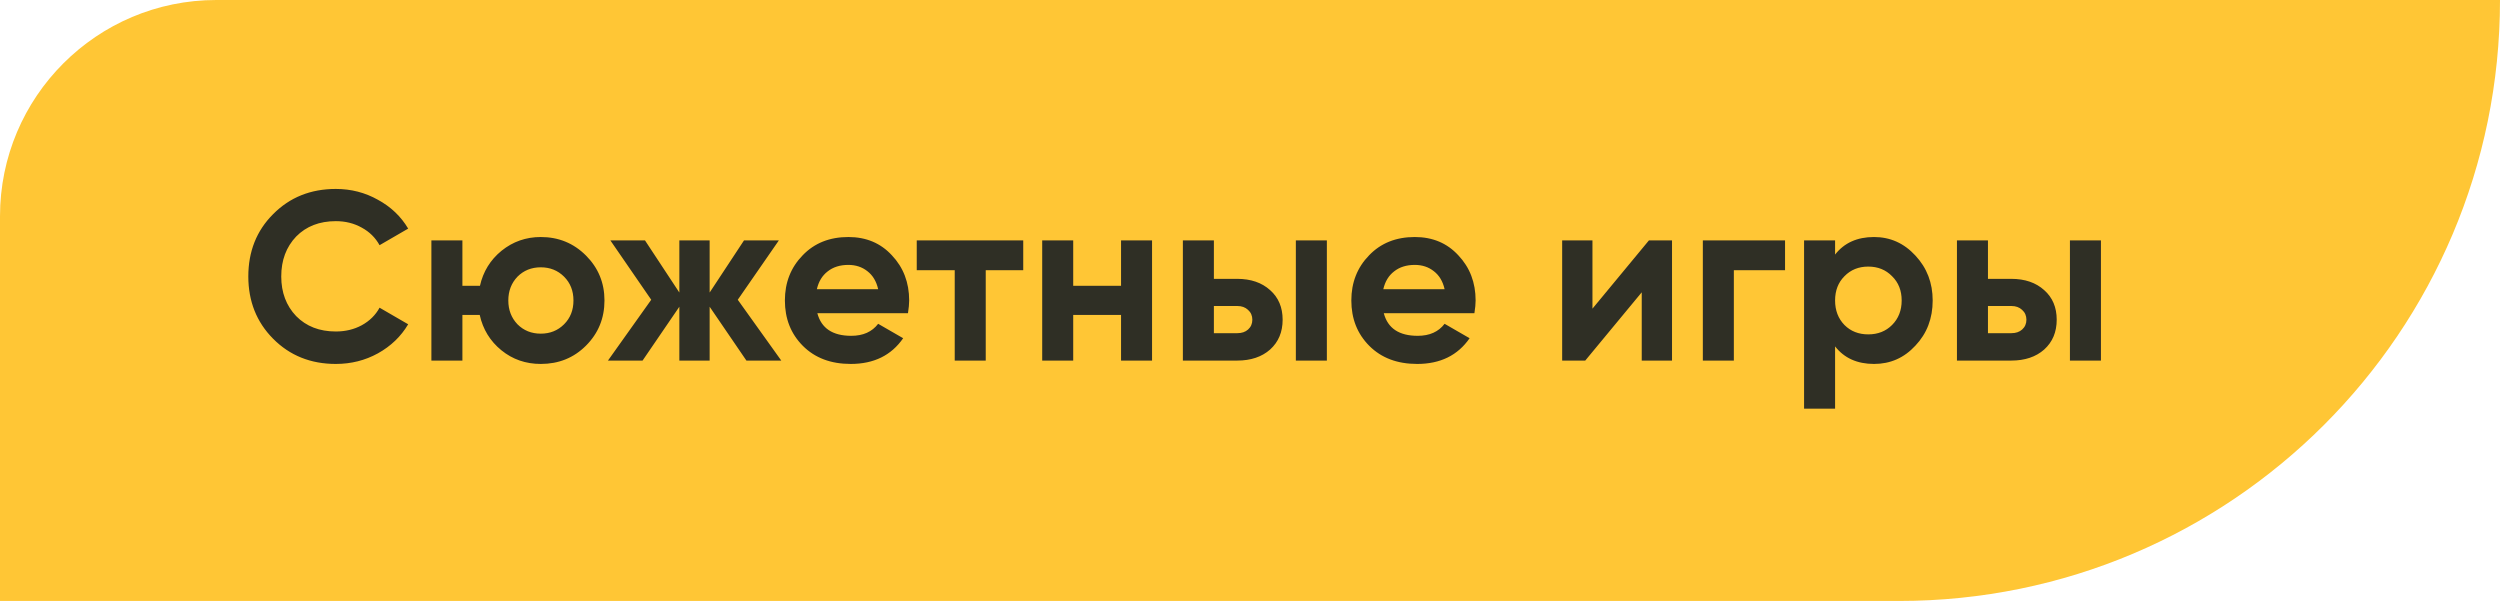<?xml version="1.0" encoding="UTF-8"?> <svg xmlns="http://www.w3.org/2000/svg" width="208" height="50" viewBox="0 0 208 50" fill="none"> <path d="M0 18C0 8.059 8.059 0 18 0H208C208 27.614 185.614 50 158 50H0V18Z" fill="#FFC635"></path> <path d="M27.94 30.28C25.847 30.28 24.107 29.58 22.72 28.18C21.347 26.793 20.66 25.067 20.66 23C20.66 20.92 21.347 19.193 22.72 17.82C24.107 16.42 25.847 15.72 27.94 15.72C29.207 15.72 30.373 16.02 31.44 16.62C32.52 17.207 33.36 18.007 33.96 19.02L31.58 20.4C31.233 19.773 30.74 19.287 30.1 18.94C29.46 18.58 28.74 18.4 27.94 18.4C26.58 18.4 25.48 18.827 24.64 19.68C23.813 20.547 23.4 21.653 23.4 23C23.4 24.333 23.813 25.433 24.64 26.3C25.48 27.153 26.58 27.58 27.94 27.58C28.74 27.58 29.46 27.407 30.1 27.06C30.753 26.7 31.247 26.213 31.58 25.6L33.96 26.98C33.36 27.993 32.52 28.8 31.44 29.4C30.373 29.987 29.207 30.28 27.94 30.28ZM44.992 19.72C46.472 19.72 47.725 20.233 48.752 21.26C49.778 22.287 50.292 23.533 50.292 25C50.292 26.48 49.778 27.733 48.752 28.76C47.738 29.773 46.485 30.28 44.992 30.28C43.738 30.28 42.645 29.9 41.712 29.14C40.778 28.38 40.178 27.4 39.912 26.2H38.472V30H35.892V20H38.472V23.78H39.932C40.198 22.593 40.798 21.62 41.732 20.86C42.678 20.1 43.765 19.72 44.992 19.72ZM43.052 26.98C43.572 27.5 44.218 27.76 44.992 27.76C45.765 27.76 46.412 27.5 46.932 26.98C47.452 26.46 47.712 25.8 47.712 25C47.712 24.2 47.452 23.54 46.932 23.02C46.412 22.5 45.765 22.24 44.992 22.24C44.218 22.24 43.572 22.5 43.052 23.02C42.545 23.553 42.292 24.213 42.292 25C42.292 25.787 42.545 26.447 43.052 26.98ZM61.382 24.94L65.002 30H62.102L59.042 25.52V30H56.522V25.52L53.462 30H50.582L54.182 24.94L50.782 20H53.662L56.522 24.34V20H59.042V24.34L61.902 20H64.802L61.382 24.94ZM75.543 26.06H68.003C68.336 27.313 69.276 27.94 70.823 27.94C71.81 27.94 72.556 27.607 73.063 26.94L75.143 28.14C74.156 29.567 72.703 30.28 70.783 30.28C69.13 30.28 67.803 29.78 66.803 28.78C65.803 27.78 65.303 26.52 65.303 25C65.303 23.507 65.796 22.253 66.783 21.24C67.756 20.227 69.023 19.72 70.583 19.72C72.063 19.72 73.27 20.227 74.203 21.24C75.163 22.253 75.643 23.507 75.643 25C75.643 25.28 75.61 25.633 75.543 26.06ZM67.963 24.06H73.063C72.916 23.407 72.616 22.907 72.163 22.56C71.723 22.213 71.196 22.04 70.583 22.04C69.89 22.04 69.316 22.22 68.863 22.58C68.41 22.927 68.11 23.42 67.963 24.06ZM76.273 20H85.133V22.48H82.013V30H79.433V22.48H76.273V20ZM93.271 23.78V20H95.851V30H93.271V26.2H89.291V30H86.711V20H89.291V23.78H93.271ZM100.995 23.2H102.935C104.068 23.2 104.982 23.513 105.675 24.14C106.368 24.753 106.715 25.573 106.715 26.6C106.715 27.627 106.368 28.453 105.675 29.08C104.982 29.693 104.068 30 102.935 30H98.415V20H100.995V23.2ZM107.815 30V20H110.395V30H107.815ZM100.995 27.72H102.955C103.315 27.72 103.608 27.62 103.835 27.42C104.075 27.207 104.195 26.933 104.195 26.6C104.195 26.267 104.075 25.993 103.835 25.78C103.608 25.567 103.315 25.46 102.955 25.46H100.995V27.72ZM122.671 26.06H115.131C115.464 27.313 116.404 27.94 117.951 27.94C118.938 27.94 119.684 27.607 120.191 26.94L122.271 28.14C121.284 29.567 119.831 30.28 117.911 30.28C116.258 30.28 114.931 29.78 113.931 28.78C112.931 27.78 112.431 26.52 112.431 25C112.431 23.507 112.924 22.253 113.911 21.24C114.884 20.227 116.151 19.72 117.711 19.72C119.191 19.72 120.398 20.227 121.331 21.24C122.291 22.253 122.771 23.507 122.771 25C122.771 25.28 122.738 25.633 122.671 26.06ZM115.091 24.06H120.191C120.044 23.407 119.744 22.907 119.291 22.56C118.851 22.213 118.324 22.04 117.711 22.04C117.018 22.04 116.444 22.22 115.991 22.58C115.538 22.927 115.238 23.42 115.091 24.06ZM132.492 25.68L137.192 20H139.112V30H136.592V24.32L131.892 30H129.972V20H132.492V25.68ZM141.676 20H148.516V22.48H144.256V30H141.676V20ZM155.919 19.72C157.265 19.72 158.412 20.233 159.359 21.26C160.319 22.287 160.799 23.533 160.799 25C160.799 26.493 160.319 27.747 159.359 28.76C158.425 29.773 157.279 30.28 155.919 30.28C154.519 30.28 153.439 29.793 152.679 28.82V34H150.099V20H152.679V21.18C153.439 20.207 154.519 19.72 155.919 19.72ZM153.459 27.04C153.979 27.56 154.639 27.82 155.439 27.82C156.239 27.82 156.899 27.56 157.419 27.04C157.952 26.507 158.219 25.827 158.219 25C158.219 24.173 157.952 23.5 157.419 22.98C156.899 22.447 156.239 22.18 155.439 22.18C154.639 22.18 153.979 22.447 153.459 22.98C152.939 23.5 152.679 24.173 152.679 25C152.679 25.827 152.939 26.507 153.459 27.04ZM165.398 23.2H167.338C168.472 23.2 169.385 23.513 170.078 24.14C170.772 24.753 171.118 25.573 171.118 26.6C171.118 27.627 170.772 28.453 170.078 29.08C169.385 29.693 168.472 30 167.338 30H162.818V20H165.398V23.2ZM172.218 30V20H174.798V30H172.218ZM165.398 27.72H167.358C167.718 27.72 168.012 27.62 168.238 27.42C168.478 27.207 168.598 26.933 168.598 26.6C168.598 26.267 168.478 25.993 168.238 25.78C168.012 25.567 167.718 25.46 167.358 25.46H165.398V27.72Z" fill="#2F2F25"></path> </svg> 